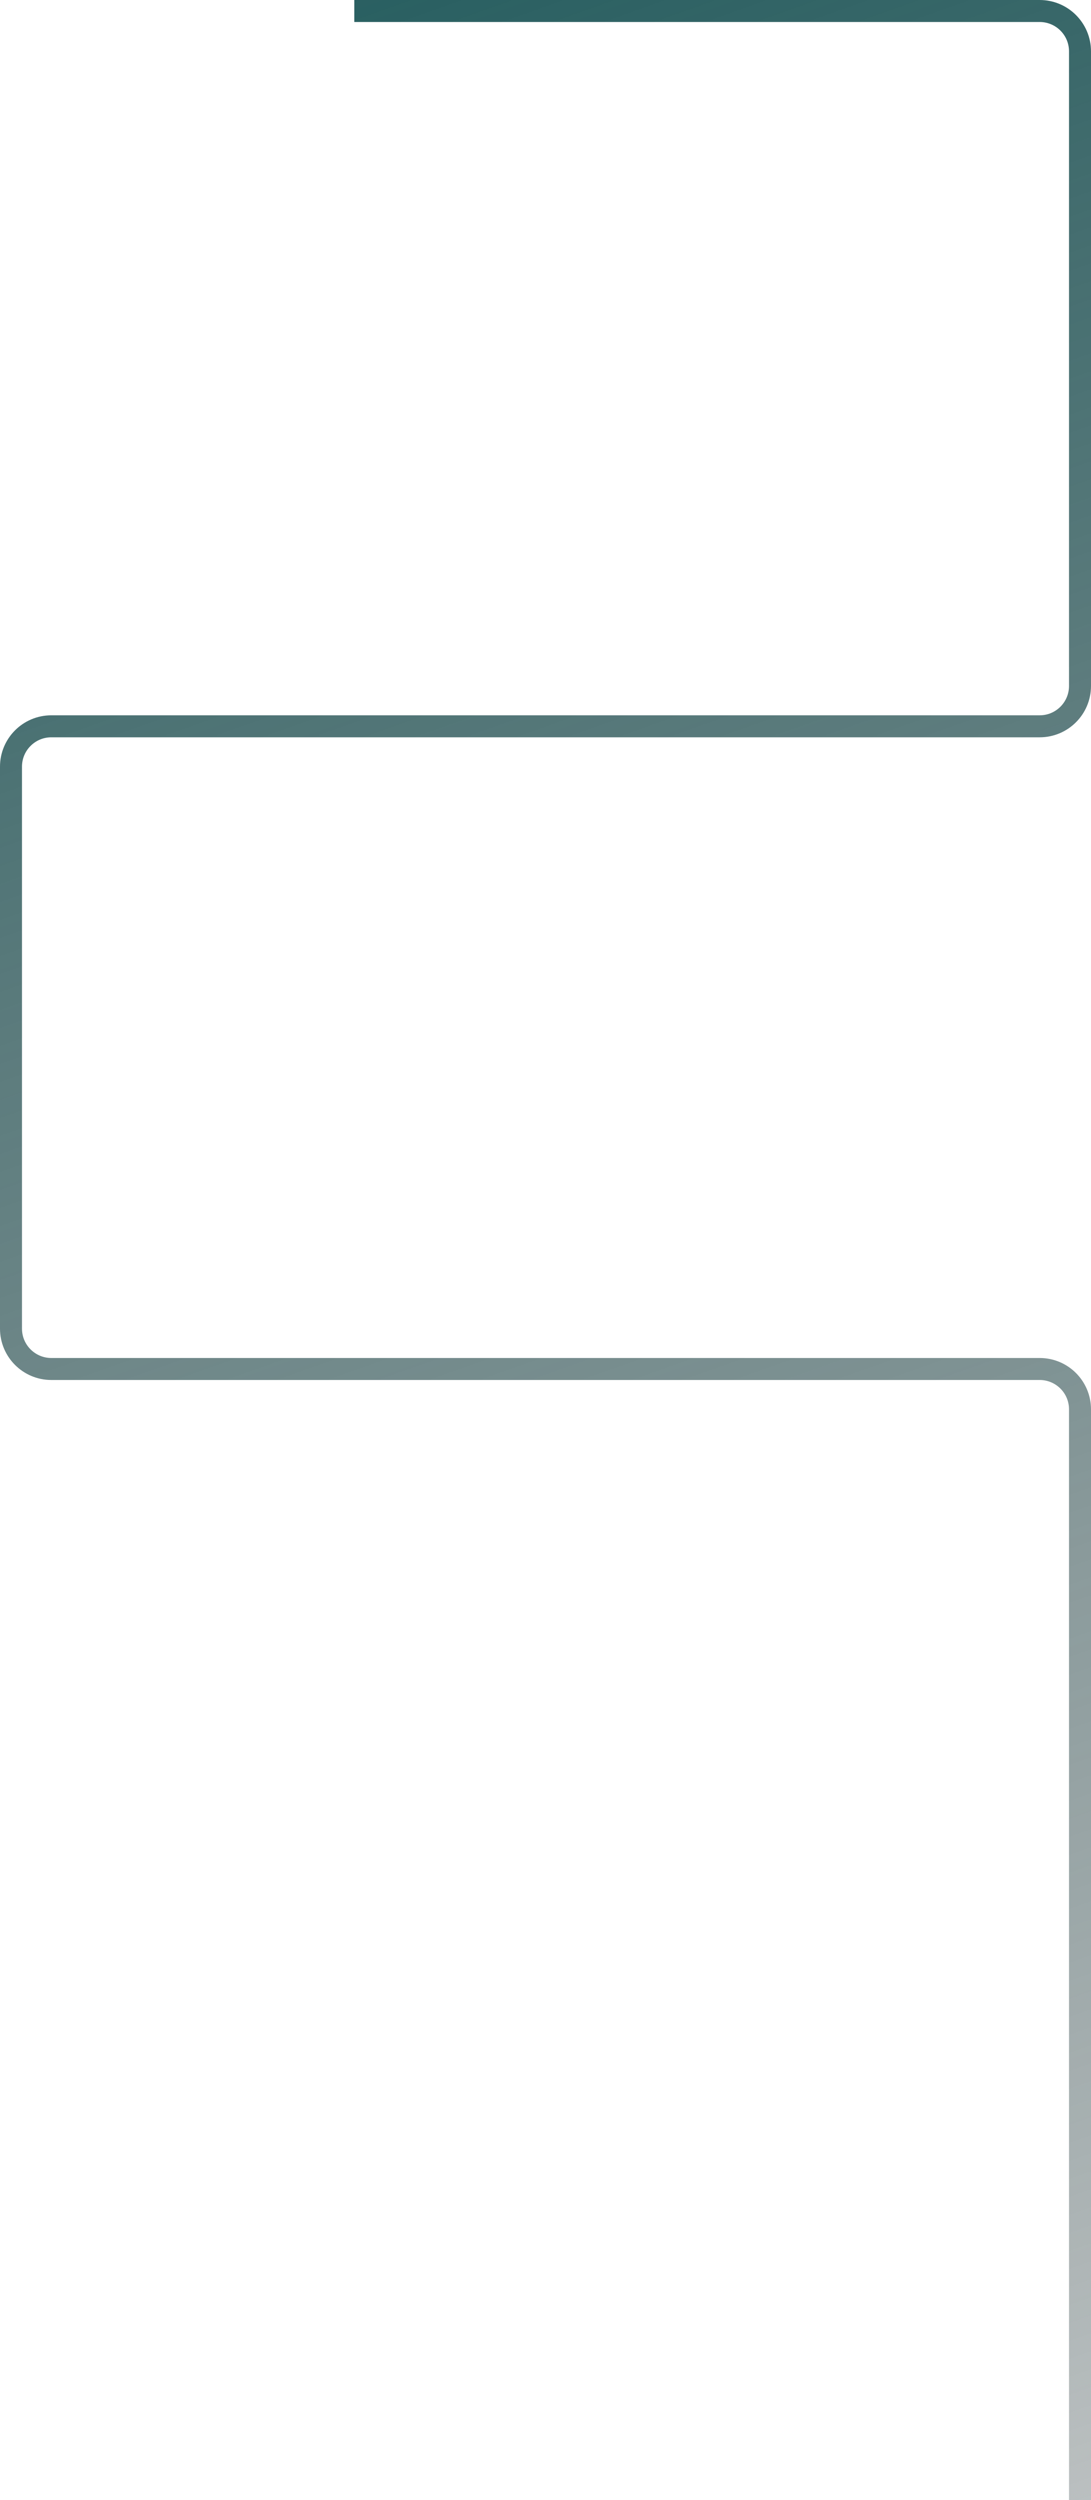 <svg width="893" height="2045" viewBox="0 0 893 2045" fill="none" xmlns="http://www.w3.org/2000/svg">
<path d="M290 9L851 9C869.225 9 884 23.775 884 42V561.109C884 579.334 869.225 594.109 851 594.109H42C23.775 594.109 9 608.883 9 627.109V839.376V1086.82C9 1105.04 23.775 1119.82 42 1119.82H851C869.225 1119.82 884 1134.59 884 1152.82V2045" stroke="url(#paint0_linear_10488_653)" stroke-width="18"/>
<defs>
<linearGradient id="paint0_linear_10488_653" x1="314.5" y1="-367.46" x2="1307.45" y2="2434.43" gradientUnits="userSpaceOnUse">
<stop stop-color="#125456"/>
<stop offset="1" stop-color="#1E2628" stop-opacity="0.16"/>
</linearGradient>
</defs>
</svg>
